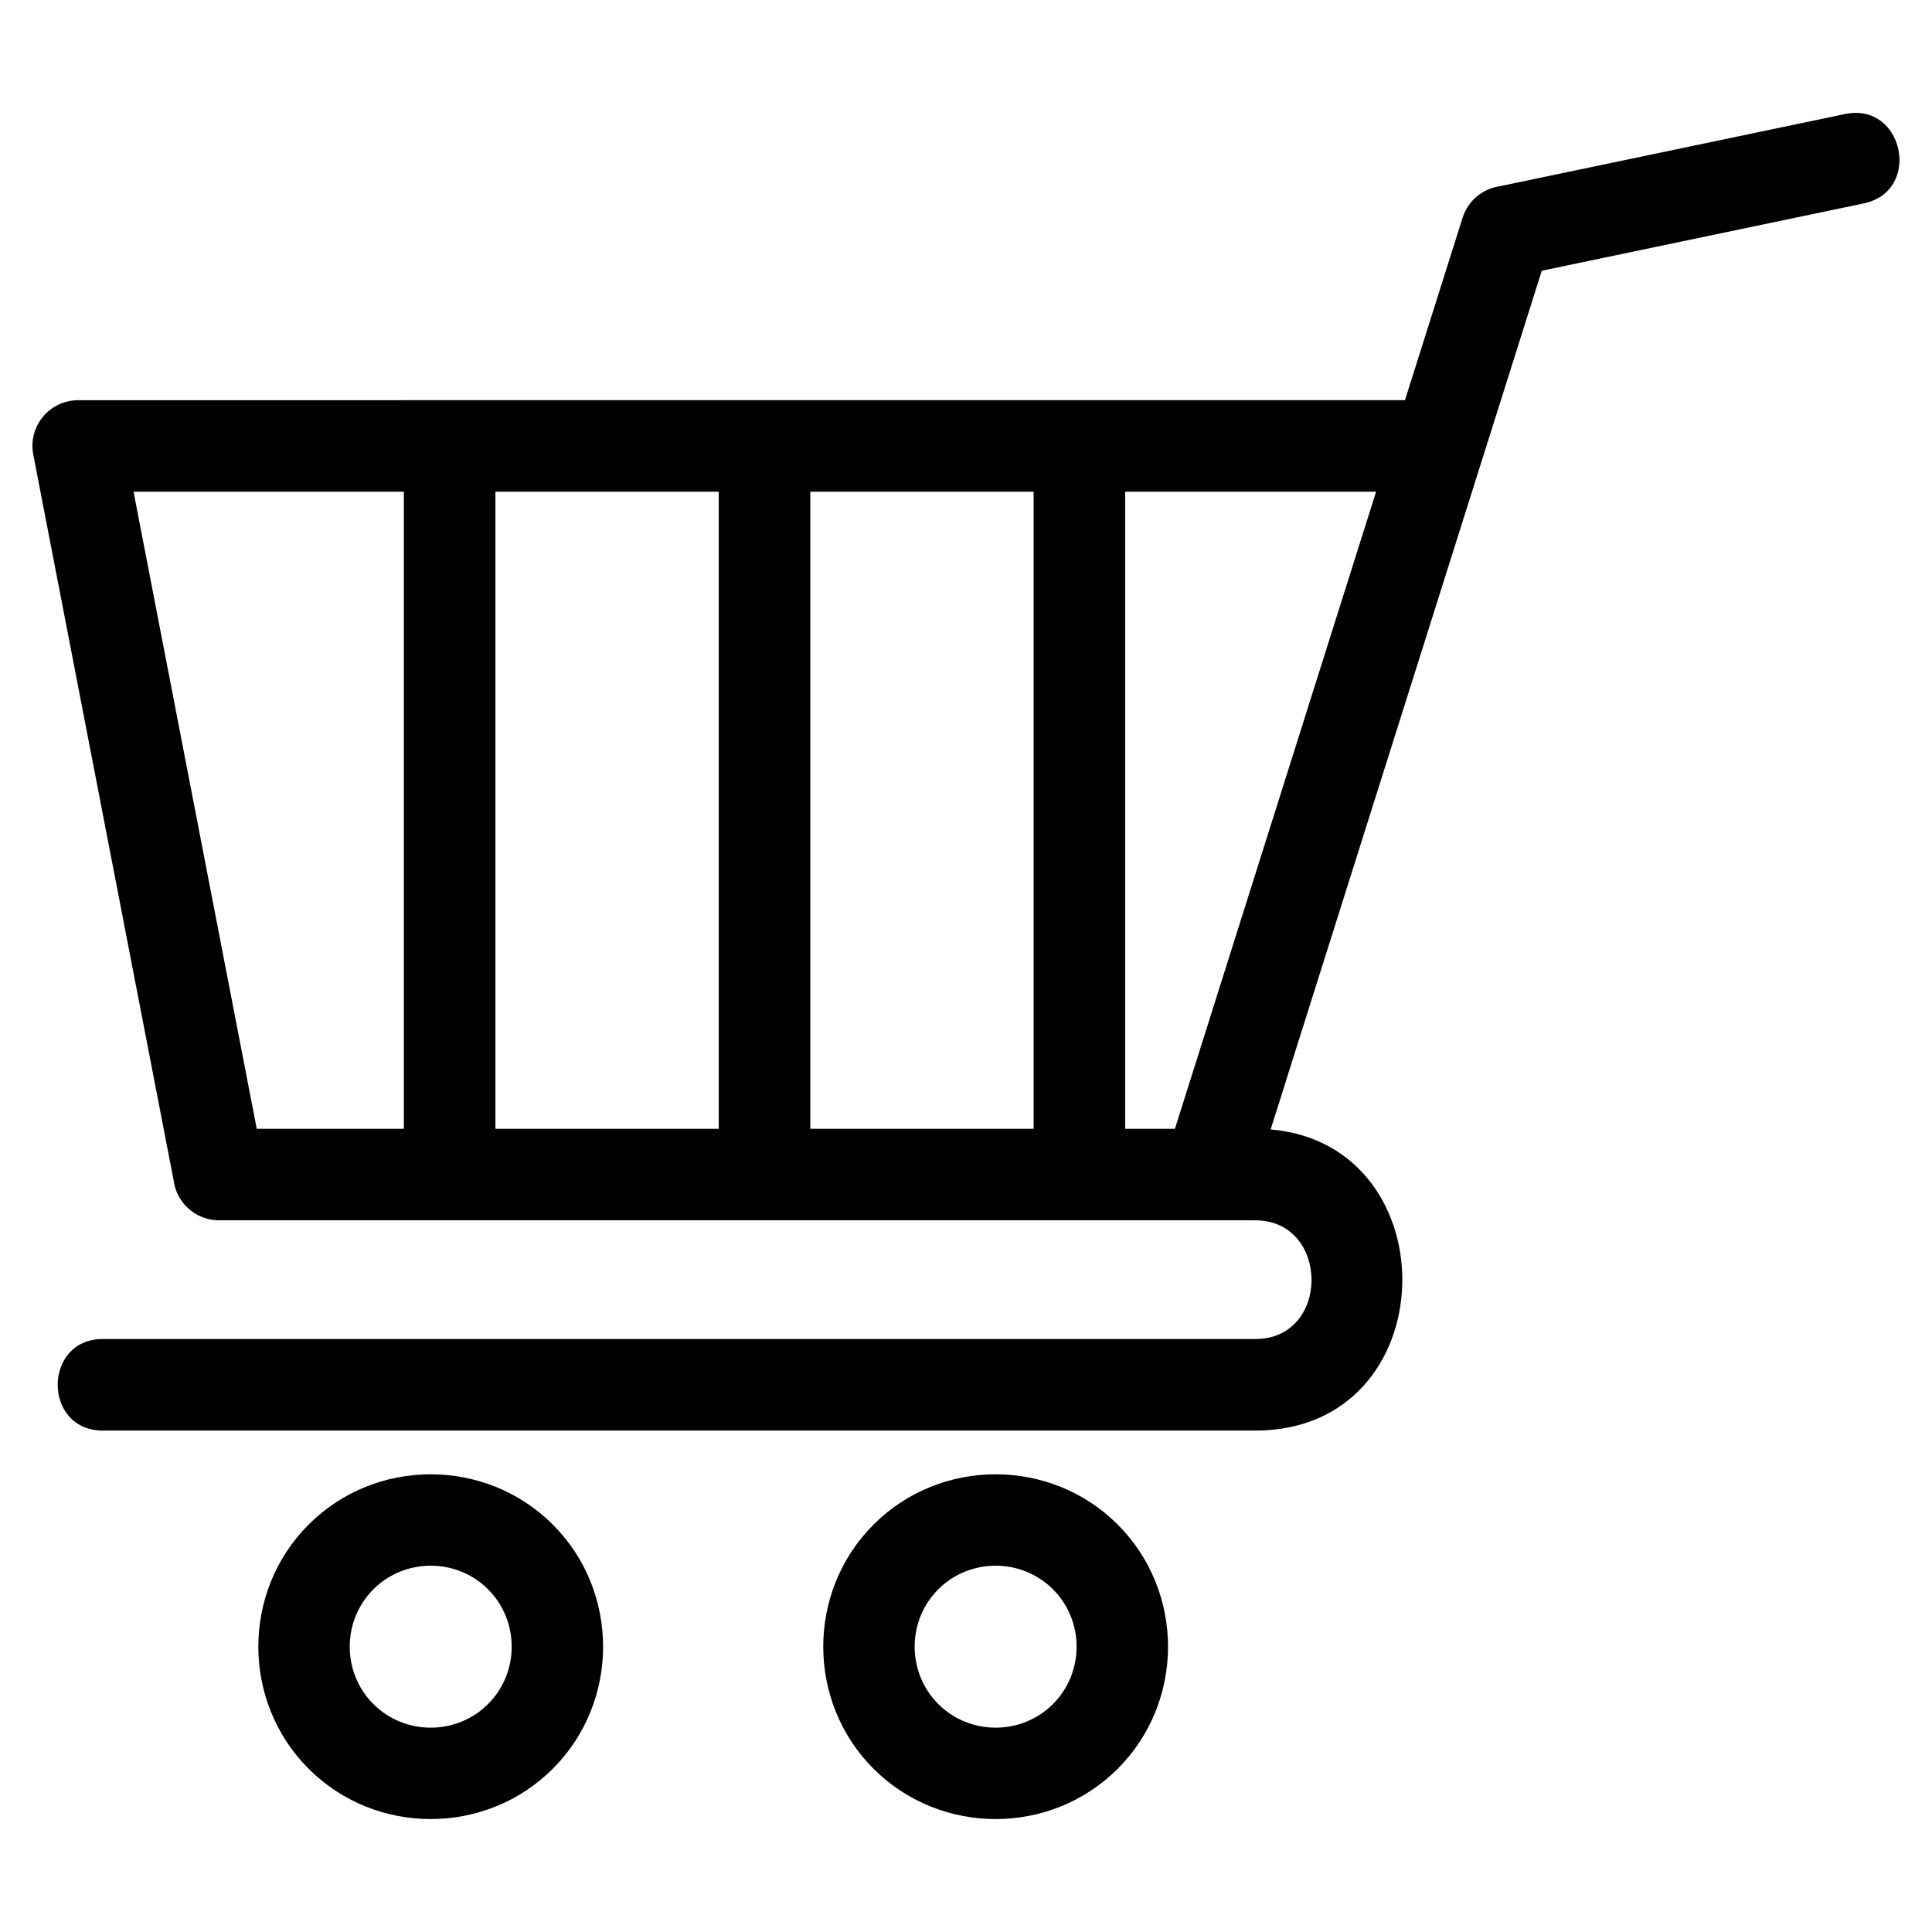 <?xml version="1.0" encoding="UTF-8"?>
<!-- The Best Svg Icon site in the world: iconSvg.co, Visit us! https://iconsvg.co -->
<svg fill="#000000" width="800px" height="800px" version="1.1" viewBox="144 144 512 512" xmlns="http://www.w3.org/2000/svg">
 <path d="m484.88 430.2-4.141 13.109c47.844 4.148 46.469 79.809-4.051 79.809h-305.43c-15.953 0-15.953-24.266 0-24.266h305.43c19.957 0 19.727-31.453 0-31.453h-274.63l-0.293-0.008h-0.012l-0.27-0.008h-0.008l-0.043-0.008c-5.887-0.297-10.668-4.789-11.414-10.543l-37.203-192.38c-1.434-7.504 4.324-14.375 11.891-14.387 0-0.035 322.36-0.02 351.63-0.02l15.262-48.332c1.453-4.594 5.387-7.719 9.859-8.359l91.488-19.133c15.586-3.242 20.504 20.453 4.926 23.695l-85.285 17.832c-22.57 71.484-45.148 142.96-67.719 214.45zm-42.699-155.89v168.83h13.188l19.184-60.762 34.125-108.07zm-24.262 168.83v-168.83h-59.184v168.83zm-83.445 0v-168.83h-59.184v168.83zm-83.445 0v-168.83h-71.641l32.652 168.83zm189.18 104.89c17.773 17.773 17.773 46.938 0 64.711-17.773 17.77-46.938 17.77-64.711 0-17.77-17.773-17.77-46.945 0-64.711 17.773-17.773 46.945-17.77 64.711 0zm-17.156 17.156c-8.348-8.348-22.055-8.348-30.402 0-8.348 8.348-8.344 22.055 0 30.402 8.348 8.348 22.055 8.348 30.402 0 8.348-8.348 8.348-22.055 0-30.402zm-132.55-17.156c17.77 17.773 17.77 46.938-0.008 64.711-17.77 17.77-46.938 17.77-64.707 0-17.773-17.773-17.773-46.945 0-64.711 17.77-17.773 46.938-17.77 64.711 0zm-17.156 17.156c-8.348-8.348-22.055-8.348-30.402 0-8.348 8.348-8.348 22.055 0 30.402 8.348 8.348 22.047 8.348 30.395 0 8.348-8.348 8.355-22.055 0.008-30.402z"/>
</svg>